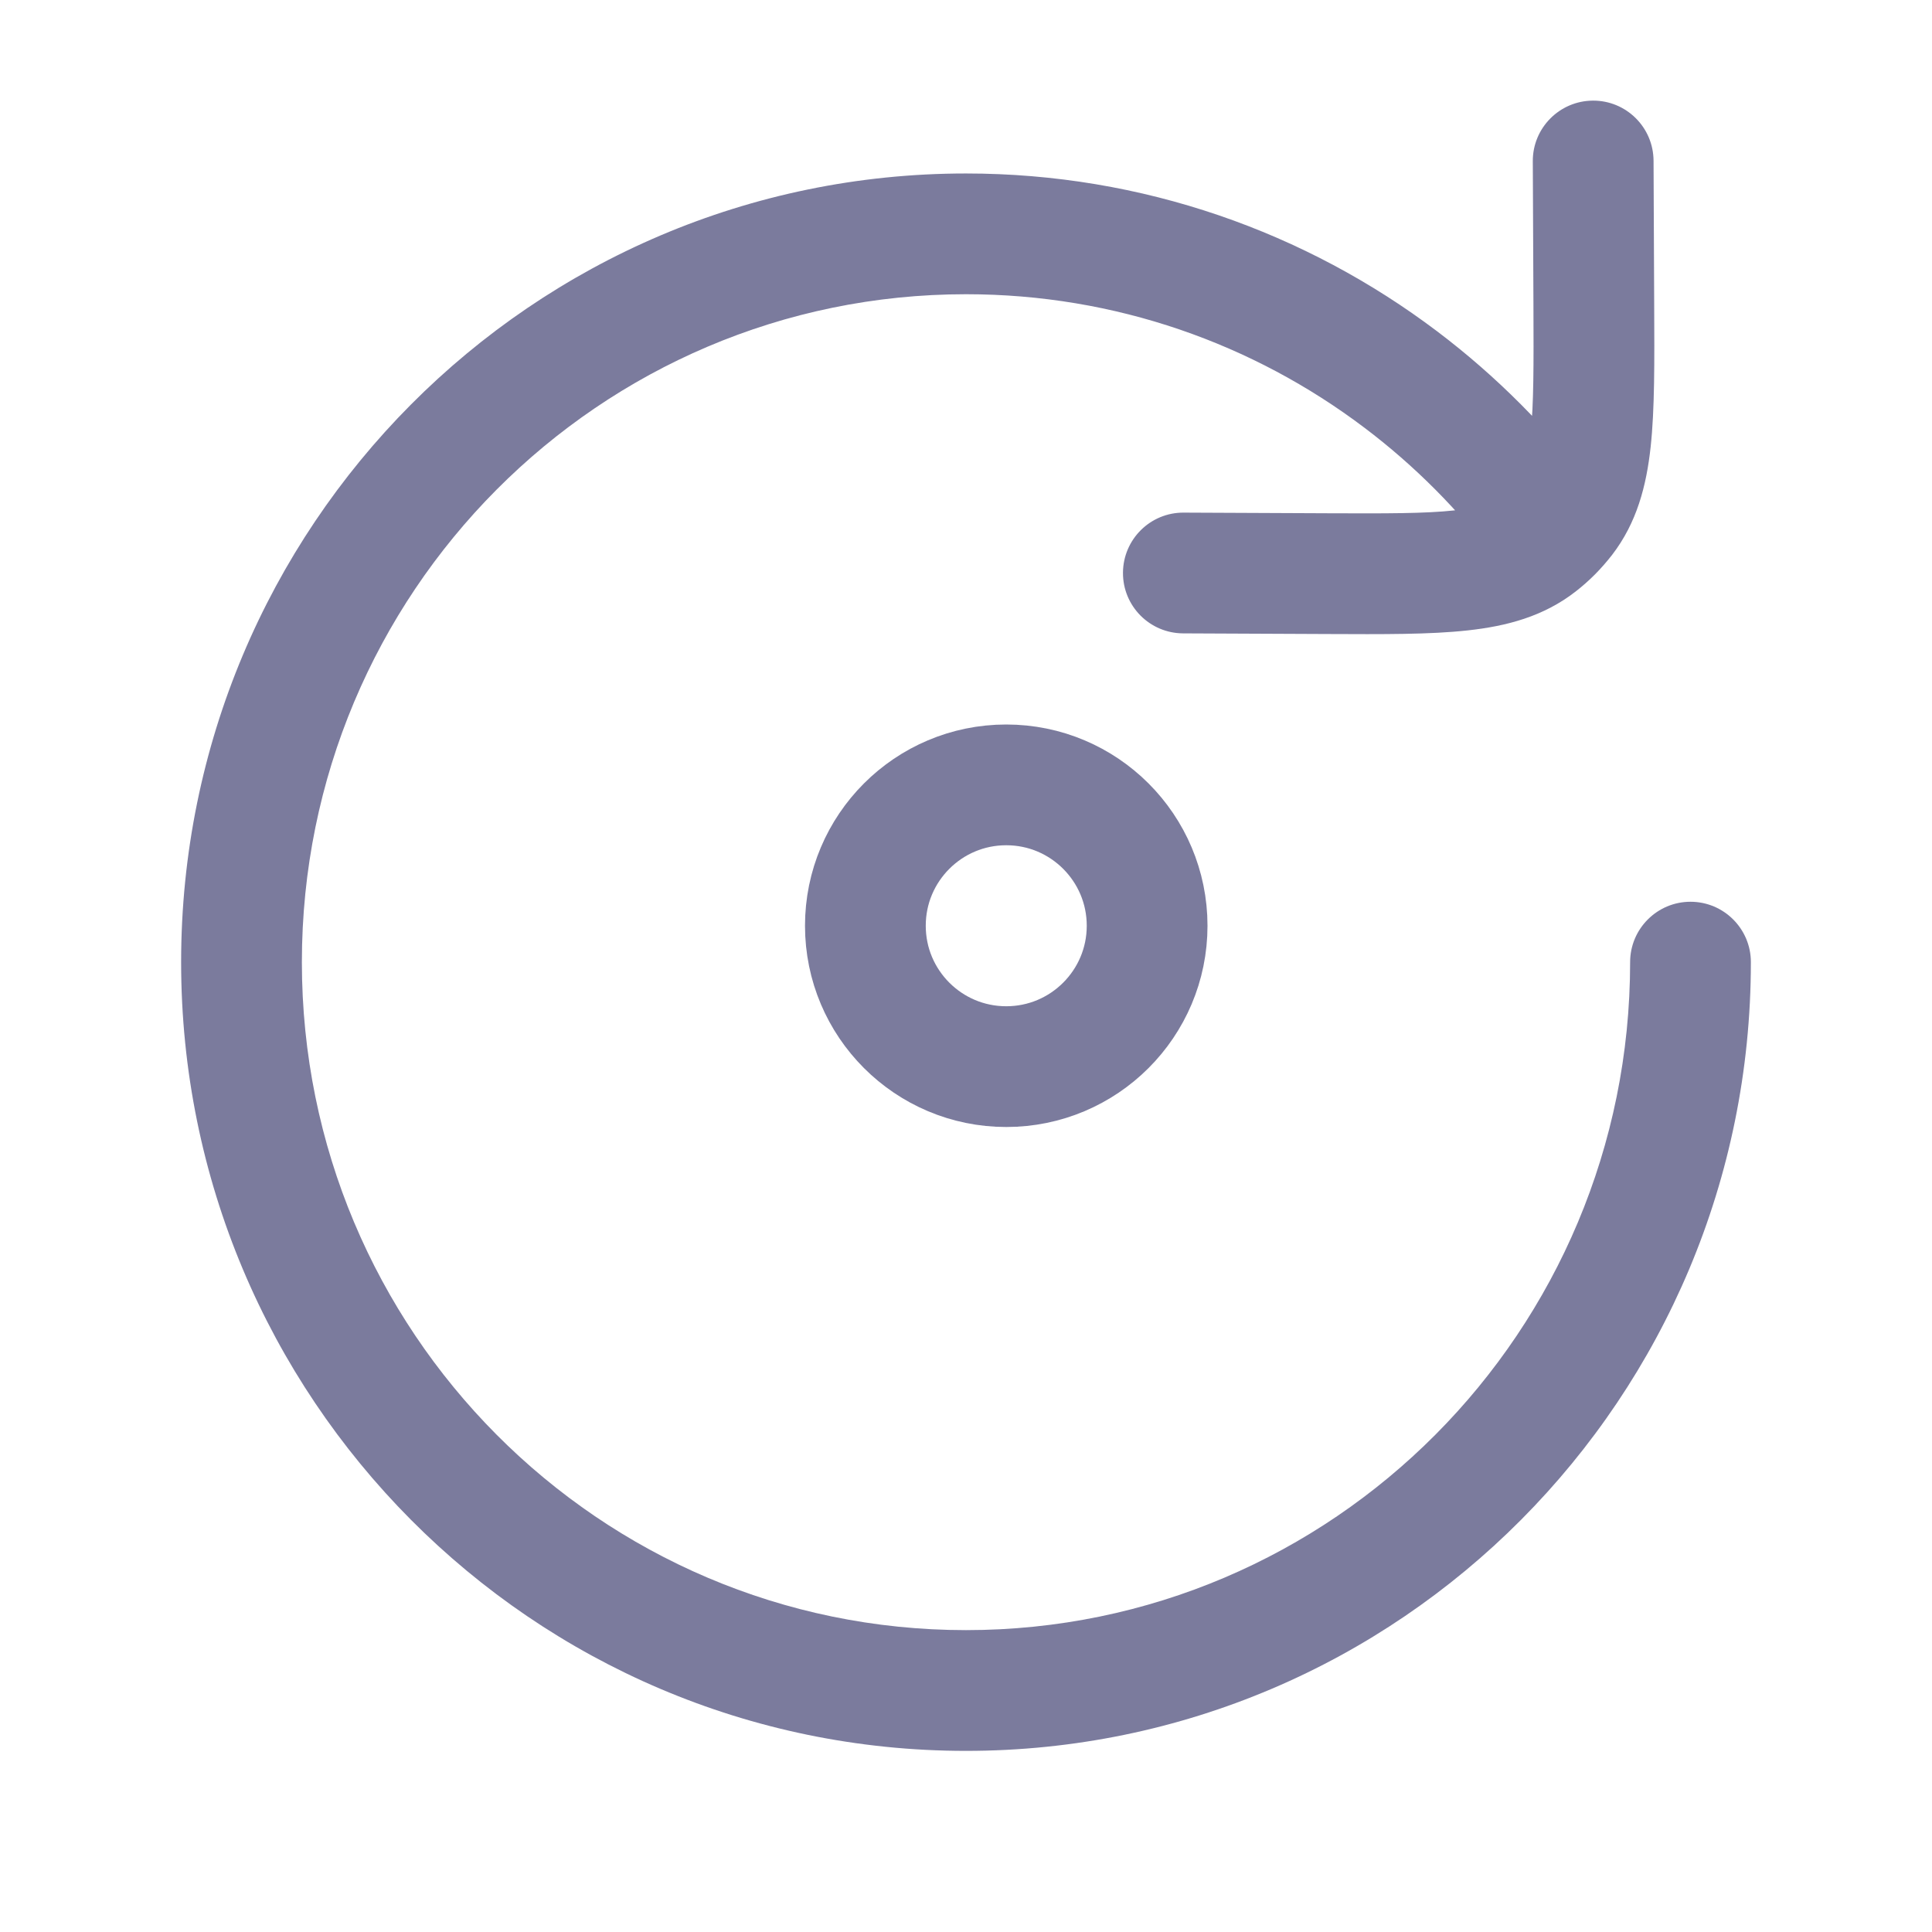 <svg width="24" height="24" viewBox="0 0 24 24" fill="none" xmlns="http://www.w3.org/2000/svg">
<path d="M21.75 11.952C21.75 11.538 21.414 11.202 21 11.202C20.586 11.202 20.25 11.538 20.25 11.952H21.75ZM17.401 4.714L16.949 5.313V5.313L17.401 4.714ZM19.2 6.523L18.599 6.972L18.63 7.013L18.666 7.049L19.2 6.523ZM20.541 1.997C20.539 1.582 20.202 1.248 19.788 1.25C19.374 1.252 19.039 1.589 19.041 2.003L20.541 1.997ZM19.799 3.797L20.549 3.793V3.793L19.799 3.797ZM16.487 7.126L16.484 7.876L16.487 7.126ZM14.703 6.368C14.289 6.366 13.952 6.701 13.95 7.115C13.948 7.529 14.282 7.866 14.697 7.868L14.703 6.368ZM19.431 6.436L20.026 6.893V6.893L19.431 6.436ZM19.112 6.756L19.573 7.348L19.573 7.348L19.112 6.756ZM19.282 6.606L19.814 7.135L19.282 6.606ZM20.25 11.952C20.25 16.539 16.553 20.25 12 20.25V21.75C17.389 21.75 21.75 17.36 21.75 11.952H20.25ZM12 20.25C7.447 20.25 3.75 16.539 3.75 11.952H2.25C2.25 17.36 6.612 21.75 12 21.75V20.25ZM3.75 11.952C3.75 7.366 7.447 3.655 12 3.655V2.155C6.612 2.155 2.25 6.545 2.25 11.952H3.75ZM12 3.655C13.857 3.655 15.57 4.271 16.949 5.313L17.853 4.116C16.223 2.885 14.195 2.155 12 2.155V3.655ZM16.949 5.313C17.574 5.785 18.13 6.344 18.599 6.972L19.801 6.074C19.247 5.333 18.59 4.673 17.853 4.116L16.949 5.313ZM19.041 2.003L19.049 3.8L20.549 3.793L20.541 1.997L19.041 2.003ZM16.491 6.376L14.703 6.368L14.697 7.868L16.484 7.876L16.491 6.376ZM19.049 3.8C19.052 4.534 19.053 5.021 19.014 5.389C18.975 5.741 18.907 5.887 18.837 5.978L20.026 6.893C20.333 6.494 20.452 6.037 20.505 5.551C20.556 5.079 20.552 4.492 20.549 3.793L19.049 3.8ZM16.484 7.876C17.179 7.879 17.764 7.883 18.233 7.831C18.718 7.778 19.175 7.658 19.573 7.348L18.652 6.165C18.562 6.234 18.419 6.302 18.07 6.34C17.705 6.38 17.221 6.379 16.491 6.376L16.484 7.876ZM18.837 5.978C18.81 6.013 18.781 6.046 18.75 6.077L19.814 7.135C19.889 7.059 19.96 6.978 20.026 6.893L18.837 5.978ZM18.75 6.077C18.719 6.108 18.686 6.138 18.652 6.165L19.573 7.348C19.658 7.282 19.738 7.211 19.814 7.135L18.75 6.077ZM18.666 7.049L18.747 7.132L19.817 6.08L19.735 5.997L18.666 7.049Z" fill="#7B7B9D"/>
<circle cx="12.5" cy="11.5" r="1.75" stroke="#7B7B9D" stroke-width="1.5"/>
</svg>
